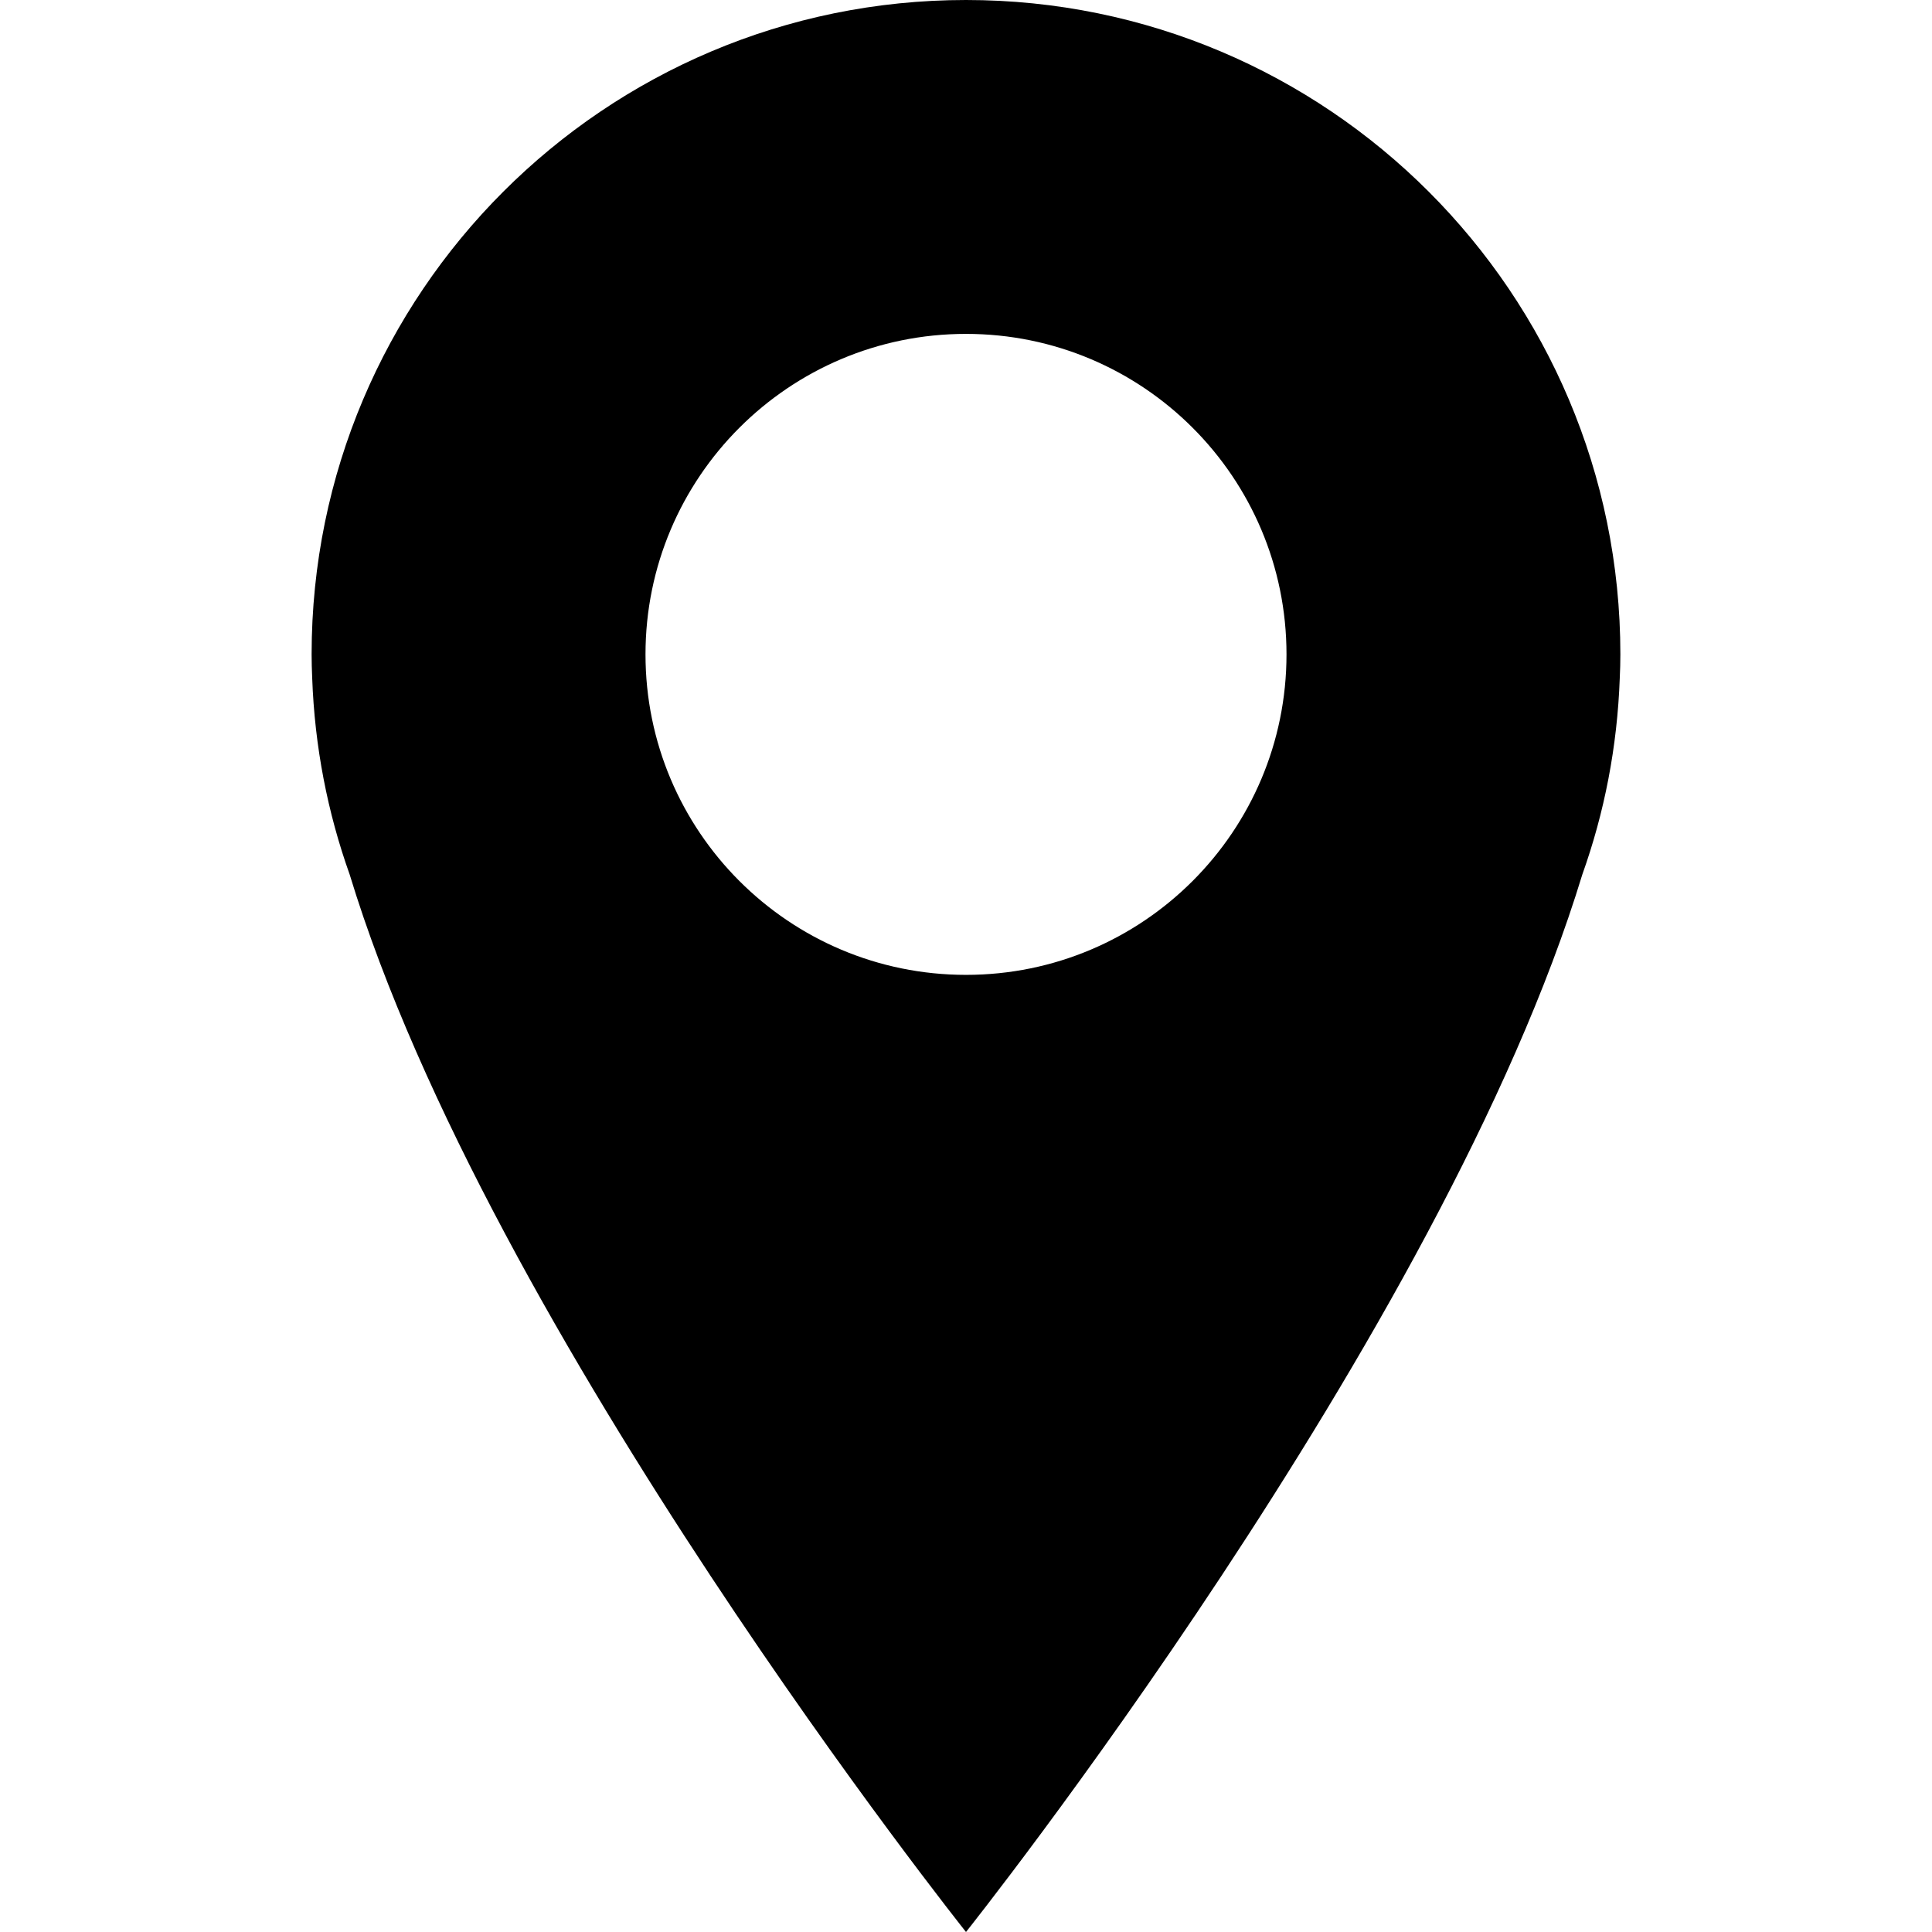 <svg xmlns="http://www.w3.org/2000/svg" xmlns:xlink="http://www.w3.org/1999/xlink" version="1.1" x="0px" y="0px" viewBox="0 0 100 100" enable-background="new 0 0 100 100" xml:space="preserve" aria-hidden="true" width="100px" height="100px"><defs><linearGradient class="cerosgradient" data-cerosgradient="true" id="CerosGradient_id3054b7d00" gradientUnits="userSpaceOnUse" x1="50%" y1="100%" x2="50%" y2="0%"><stop offset="0%" stop-color="#d1d1d1"/><stop offset="100%" stop-color="#d1d1d1"/></linearGradient><linearGradient/></defs><path d="M50,0C31.294,0,16.129,15.165,16.129,33.87c0,0.401,0.012,0.809,0.03,1.221c0.127,3.558,0.798,6.975,1.939,10.172  C25.324,69.015,50,100,50,100s24.673-30.982,31.9-54.734c1.143-3.197,1.813-6.617,1.939-10.175c0.02-0.412,0.031-0.819,0.031-1.221  C83.871,15.165,68.706,0,50,0z M50,50.459c-9.161,0-16.589-7.428-16.589-16.589c0-9.16,7.428-16.588,16.589-16.588  c9.162,0,16.589,7.428,16.589,16.588C66.589,43.031,59.162,50.459,50,50.459z"/></svg>